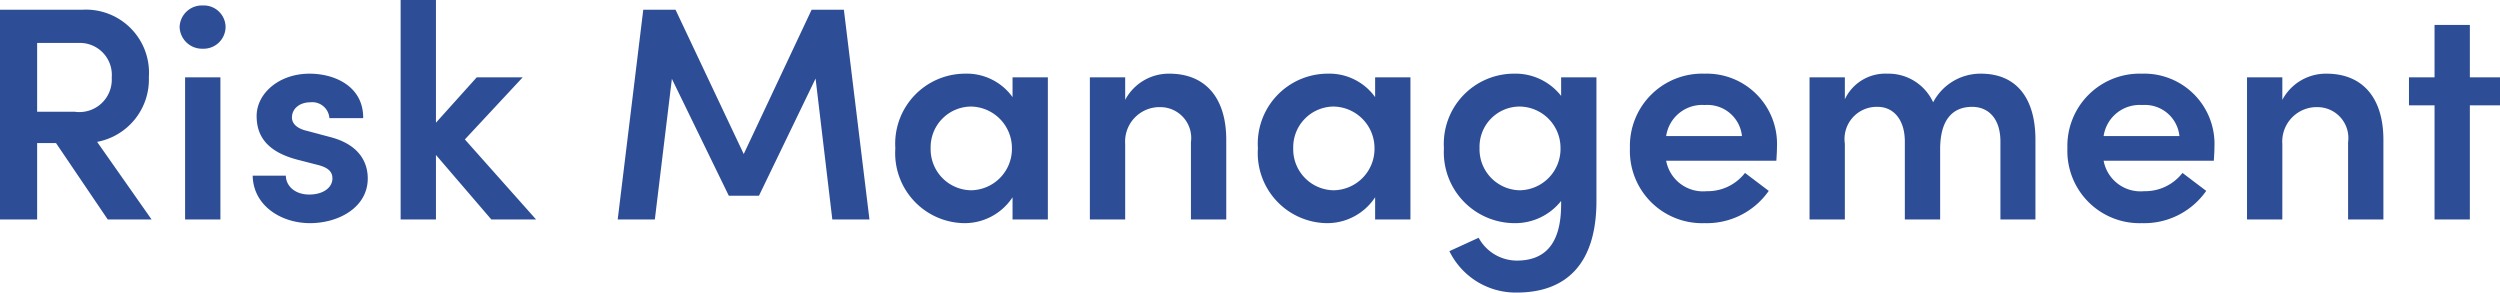 <svg xmlns="http://www.w3.org/2000/svg" width="164.24" height="19.22" viewBox="0 0 164.24 19.22">
  <path id="パス_1498" data-name="パス 1498" d="M11.72,0,8.14-5.1a4.172,4.172,0,0,0,3.4-4.26,4.143,4.143,0,0,0-4.38-4.42H1.76V0H4.2V-5.02H5.44L8.84,0ZM6.98-11.6A2.1,2.1,0,0,1,9.1-9.32,2.131,2.131,0,0,1,6.66-7.08H4.2V-11.6Zm8.1.38a1.444,1.444,0,0,0,1.5-1.42,1.432,1.432,0,0,0-1.5-1.42,1.462,1.462,0,0,0-1.52,1.42A1.475,1.475,0,0,0,15.08-11.22ZM16.24,0V-9.34H13.92V0Zm5.88.24c1.9,0,3.8-1.04,3.8-2.94,0-.86-.38-2.18-2.48-2.72l-1.5-.4c-.54-.12-1-.4-1-.88,0-.58.5-1,1.22-1A1.125,1.125,0,0,1,23.4-6.66h2.22c.02-2.08-1.86-2.92-3.52-2.92-2.04,0-3.48,1.32-3.48,2.78,0,1.18.54,2.3,2.64,2.86l1.24.32c.7.16,1.1.4,1.1.92,0,.6-.6,1.06-1.52,1.06-.98,0-1.54-.6-1.54-1.24H18.36C18.4-.88,20.26.24,22.12.24ZM32.3-5.26l3.8-4.08H33.08L30.4-6.36v-8.06H28.08V0H30.4V-4.24L34.04,0h2.94Zm24.9-8.52H55.08L50.62-4.3l-4.48-9.48H44.02L42.34,0h2.44L45.9-9.24l3.74,7.68h1.98l3.72-7.7L56.44,0h2.44ZM68.28-8.04a3.7,3.7,0,0,0-3.14-1.54,4.6,4.6,0,0,0-4.56,4.9A4.6,4.6,0,0,0,65.08.24a3.763,3.763,0,0,0,3.2-1.7V0H70.6V-9.34H68.28ZM65.56-1.92A2.694,2.694,0,0,1,62.9-4.68a2.673,2.673,0,0,1,2.64-2.74,2.735,2.735,0,0,1,2.7,2.74A2.724,2.724,0,0,1,65.56-1.92ZM78.58-9.58a3.24,3.24,0,0,0-2.9,1.72V-9.34H73.36V0h2.32V-4.96a2.263,2.263,0,0,1,2.38-2.42A2.027,2.027,0,0,1,80-5.08V0h2.32V-5.24C82.32-7.96,80.98-9.58,78.58-9.58ZM92.1-8.04a3.7,3.7,0,0,0-3.14-1.54,4.6,4.6,0,0,0-4.56,4.9A4.6,4.6,0,0,0,88.9.24a3.763,3.763,0,0,0,3.2-1.7V0h2.32V-9.34H92.1ZM89.38-1.92a2.694,2.694,0,0,1-2.66-2.76,2.673,2.673,0,0,1,2.64-2.74,2.735,2.735,0,0,1,2.7,2.74A2.724,2.724,0,0,1,89.38-1.92Zm14.94-6.2a3.806,3.806,0,0,0-3.12-1.46,4.612,4.612,0,0,0-4.58,4.9,4.656,4.656,0,0,0,4.6,4.92,3.849,3.849,0,0,0,3.1-1.46V-1c0,2.68-1.12,3.7-2.92,3.7a2.872,2.872,0,0,1-2.5-1.5l-1.92.88A4.849,4.849,0,0,0,101.4,4.8c3.2,0,5.24-1.82,5.24-6.02V-9.34h-2.32Zm-2.74,6.2A2.693,2.693,0,0,1,98.96-4.7a2.64,2.64,0,0,1,2.62-2.72,2.716,2.716,0,0,1,2.7,2.72A2.719,2.719,0,0,1,101.58-1.92ZM118.5-4.76a4.616,4.616,0,0,0-4.76-4.82,4.748,4.748,0,0,0-4.9,4.9,4.743,4.743,0,0,0,4.9,4.92,4.965,4.965,0,0,0,4.22-2.12L116.4-3.06a3.1,3.1,0,0,1-2.52,1.2,2.463,2.463,0,0,1-2.66-2h7.24C118.48-4.2,118.5-4.5,118.5-4.76Zm-7.28-.72a2.39,2.39,0,0,1,2.54-2.04,2.277,2.277,0,0,1,2.44,2.04Zm20.68-4.1a3.509,3.509,0,0,0-3.14,1.88,3.228,3.228,0,0,0-3.02-1.88,2.935,2.935,0,0,0-2.78,1.68V-9.34h-2.32V0h2.32V-4.98a2.112,2.112,0,0,1,2.16-2.42c1,0,1.78.8,1.78,2.28V0h2.32V-4.62c0-1.86.76-2.78,2.1-2.78,1.08,0,1.86.78,1.86,2.28V0h2.3V-5.24C135.48-7.96,134.24-9.58,131.9-9.58Zm15.34,4.82a4.616,4.616,0,0,0-4.76-4.82,4.748,4.748,0,0,0-4.9,4.9,4.743,4.743,0,0,0,4.9,4.92,4.965,4.965,0,0,0,4.22-2.12l-1.56-1.18a3.1,3.1,0,0,1-2.52,1.2,2.463,2.463,0,0,1-2.66-2h7.24C147.22-4.2,147.24-4.5,147.24-4.76Zm-7.28-.72a2.39,2.39,0,0,1,2.54-2.04,2.277,2.277,0,0,1,2.44,2.04Zm14.64-4.1a3.24,3.24,0,0,0-2.9,1.72V-9.34h-2.32V0h2.32V-4.96a2.263,2.263,0,0,1,2.38-2.42,2.027,2.027,0,0,1,1.94,2.3V0h2.32V-5.24C158.34-7.96,157-9.58,154.6-9.58Zm9.42.24v-3.44H161.7v3.44h-1.68V-7.5h1.68V0h2.32V-7.5H166V-9.34Z" transform="translate(-1.76 14.42)" fill="#2d4e96"/>
</svg>
